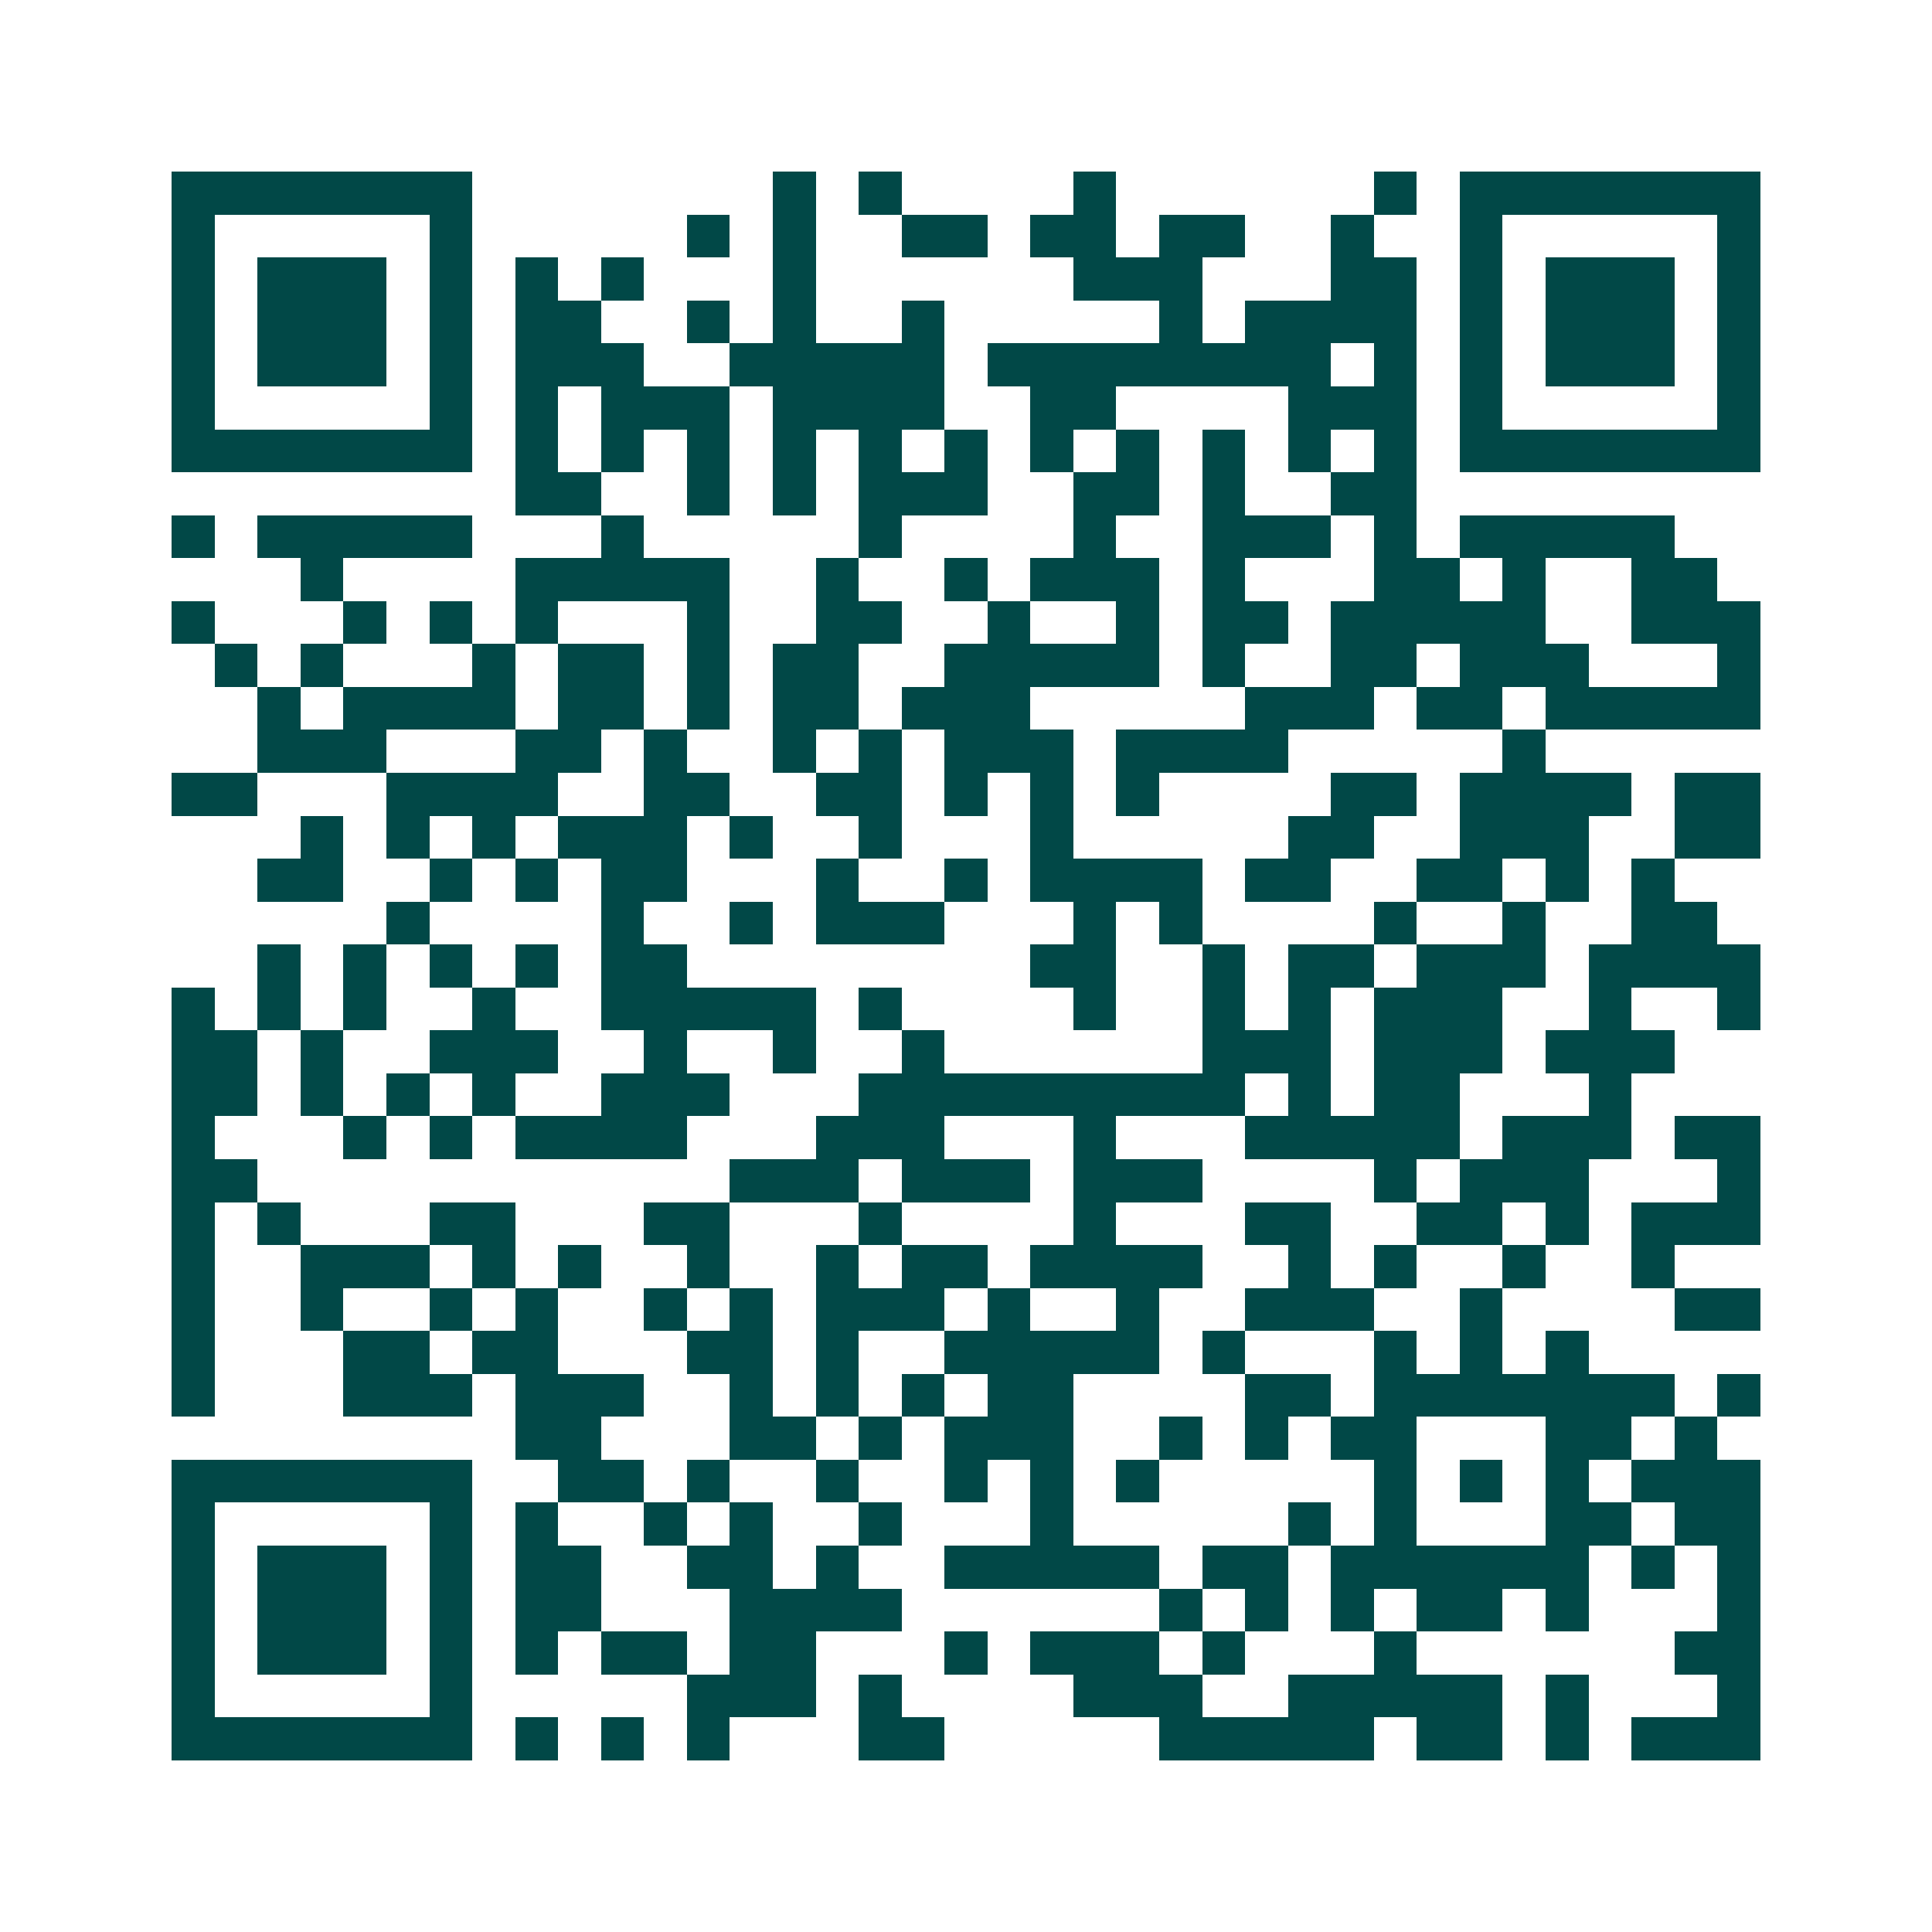 <svg xmlns="http://www.w3.org/2000/svg" width="200" height="200" viewBox="0 0 45 45" shape-rendering="crispEdges"><path fill="#ffffff" d="M0 0h45v45H0z"/><path stroke="#014847" d="M4 4.5h7m7 0h1m1 0h1m4 0h1m6 0h1m1 0h7M4 5.5h1m5 0h1m5 0h1m1 0h1m2 0h2m1 0h2m1 0h2m2 0h1m2 0h1m5 0h1M4 6.5h1m1 0h3m1 0h1m1 0h1m1 0h1m3 0h1m6 0h3m3 0h2m1 0h1m1 0h3m1 0h1M4 7.5h1m1 0h3m1 0h1m1 0h2m2 0h1m1 0h1m2 0h1m5 0h1m1 0h4m1 0h1m1 0h3m1 0h1M4 8.5h1m1 0h3m1 0h1m1 0h3m2 0h5m1 0h8m1 0h1m1 0h1m1 0h3m1 0h1M4 9.5h1m5 0h1m1 0h1m1 0h3m1 0h4m2 0h2m4 0h3m1 0h1m5 0h1M4 10.5h7m1 0h1m1 0h1m1 0h1m1 0h1m1 0h1m1 0h1m1 0h1m1 0h1m1 0h1m1 0h1m1 0h1m1 0h7M12 11.5h2m2 0h1m1 0h1m1 0h3m2 0h2m1 0h1m2 0h2M4 12.5h1m1 0h5m3 0h1m5 0h1m4 0h1m2 0h3m1 0h1m1 0h5M7 13.5h1m4 0h5m2 0h1m2 0h1m1 0h3m1 0h1m3 0h2m1 0h1m2 0h2M4 14.5h1m3 0h1m1 0h1m1 0h1m3 0h1m2 0h2m2 0h1m2 0h1m1 0h2m1 0h5m2 0h3M5 15.5h1m1 0h1m3 0h1m1 0h2m1 0h1m1 0h2m2 0h5m1 0h1m2 0h2m1 0h3m3 0h1M6 16.5h1m1 0h4m1 0h2m1 0h1m1 0h2m1 0h3m5 0h3m1 0h2m1 0h5M6 17.5h3m3 0h2m1 0h1m2 0h1m1 0h1m1 0h3m1 0h4m5 0h1M4 18.5h2m3 0h4m2 0h2m2 0h2m1 0h1m1 0h1m1 0h1m4 0h2m1 0h4m1 0h2M7 19.5h1m1 0h1m1 0h1m1 0h3m1 0h1m2 0h1m3 0h1m5 0h2m2 0h3m2 0h2M6 20.5h2m2 0h1m1 0h1m1 0h2m3 0h1m2 0h1m1 0h4m1 0h2m2 0h2m1 0h1m1 0h1M9 21.5h1m4 0h1m2 0h1m1 0h3m3 0h1m1 0h1m4 0h1m2 0h1m2 0h2M6 22.5h1m1 0h1m1 0h1m1 0h1m1 0h2m8 0h2m2 0h1m1 0h2m1 0h3m1 0h4M4 23.5h1m1 0h1m1 0h1m2 0h1m2 0h5m1 0h1m4 0h1m2 0h1m1 0h1m1 0h3m2 0h1m2 0h1M4 24.5h2m1 0h1m2 0h3m2 0h1m2 0h1m2 0h1m6 0h3m1 0h3m1 0h3M4 25.5h2m1 0h1m1 0h1m1 0h1m2 0h3m3 0h9m1 0h1m1 0h2m3 0h1M4 26.5h1m3 0h1m1 0h1m1 0h4m3 0h3m3 0h1m3 0h5m1 0h3m1 0h2M4 27.5h2m11 0h3m1 0h3m1 0h3m4 0h1m1 0h3m3 0h1M4 28.5h1m1 0h1m3 0h2m3 0h2m3 0h1m4 0h1m3 0h2m2 0h2m1 0h1m1 0h3M4 29.5h1m2 0h3m1 0h1m1 0h1m2 0h1m2 0h1m1 0h2m1 0h4m2 0h1m1 0h1m2 0h1m2 0h1M4 30.5h1m2 0h1m2 0h1m1 0h1m2 0h1m1 0h1m1 0h3m1 0h1m2 0h1m2 0h3m2 0h1m4 0h2M4 31.5h1m3 0h2m1 0h2m3 0h2m1 0h1m2 0h5m1 0h1m3 0h1m1 0h1m1 0h1M4 32.5h1m3 0h3m1 0h3m2 0h1m1 0h1m1 0h1m1 0h2m4 0h2m1 0h7m1 0h1M12 33.5h2m3 0h2m1 0h1m1 0h3m2 0h1m1 0h1m1 0h2m3 0h2m1 0h1M4 34.5h7m2 0h2m1 0h1m2 0h1m2 0h1m1 0h1m1 0h1m5 0h1m1 0h1m1 0h1m1 0h3M4 35.5h1m5 0h1m1 0h1m2 0h1m1 0h1m2 0h1m3 0h1m5 0h1m1 0h1m3 0h2m1 0h2M4 36.5h1m1 0h3m1 0h1m1 0h2m2 0h2m1 0h1m2 0h5m1 0h2m1 0h6m1 0h1m1 0h1M4 37.5h1m1 0h3m1 0h1m1 0h2m3 0h4m6 0h1m1 0h1m1 0h1m1 0h2m1 0h1m3 0h1M4 38.5h1m1 0h3m1 0h1m1 0h1m1 0h2m1 0h2m3 0h1m1 0h3m1 0h1m3 0h1m6 0h2M4 39.5h1m5 0h1m5 0h3m1 0h1m4 0h3m2 0h5m1 0h1m3 0h1M4 40.5h7m1 0h1m1 0h1m1 0h1m3 0h2m5 0h5m1 0h2m1 0h1m1 0h3"/></svg>
